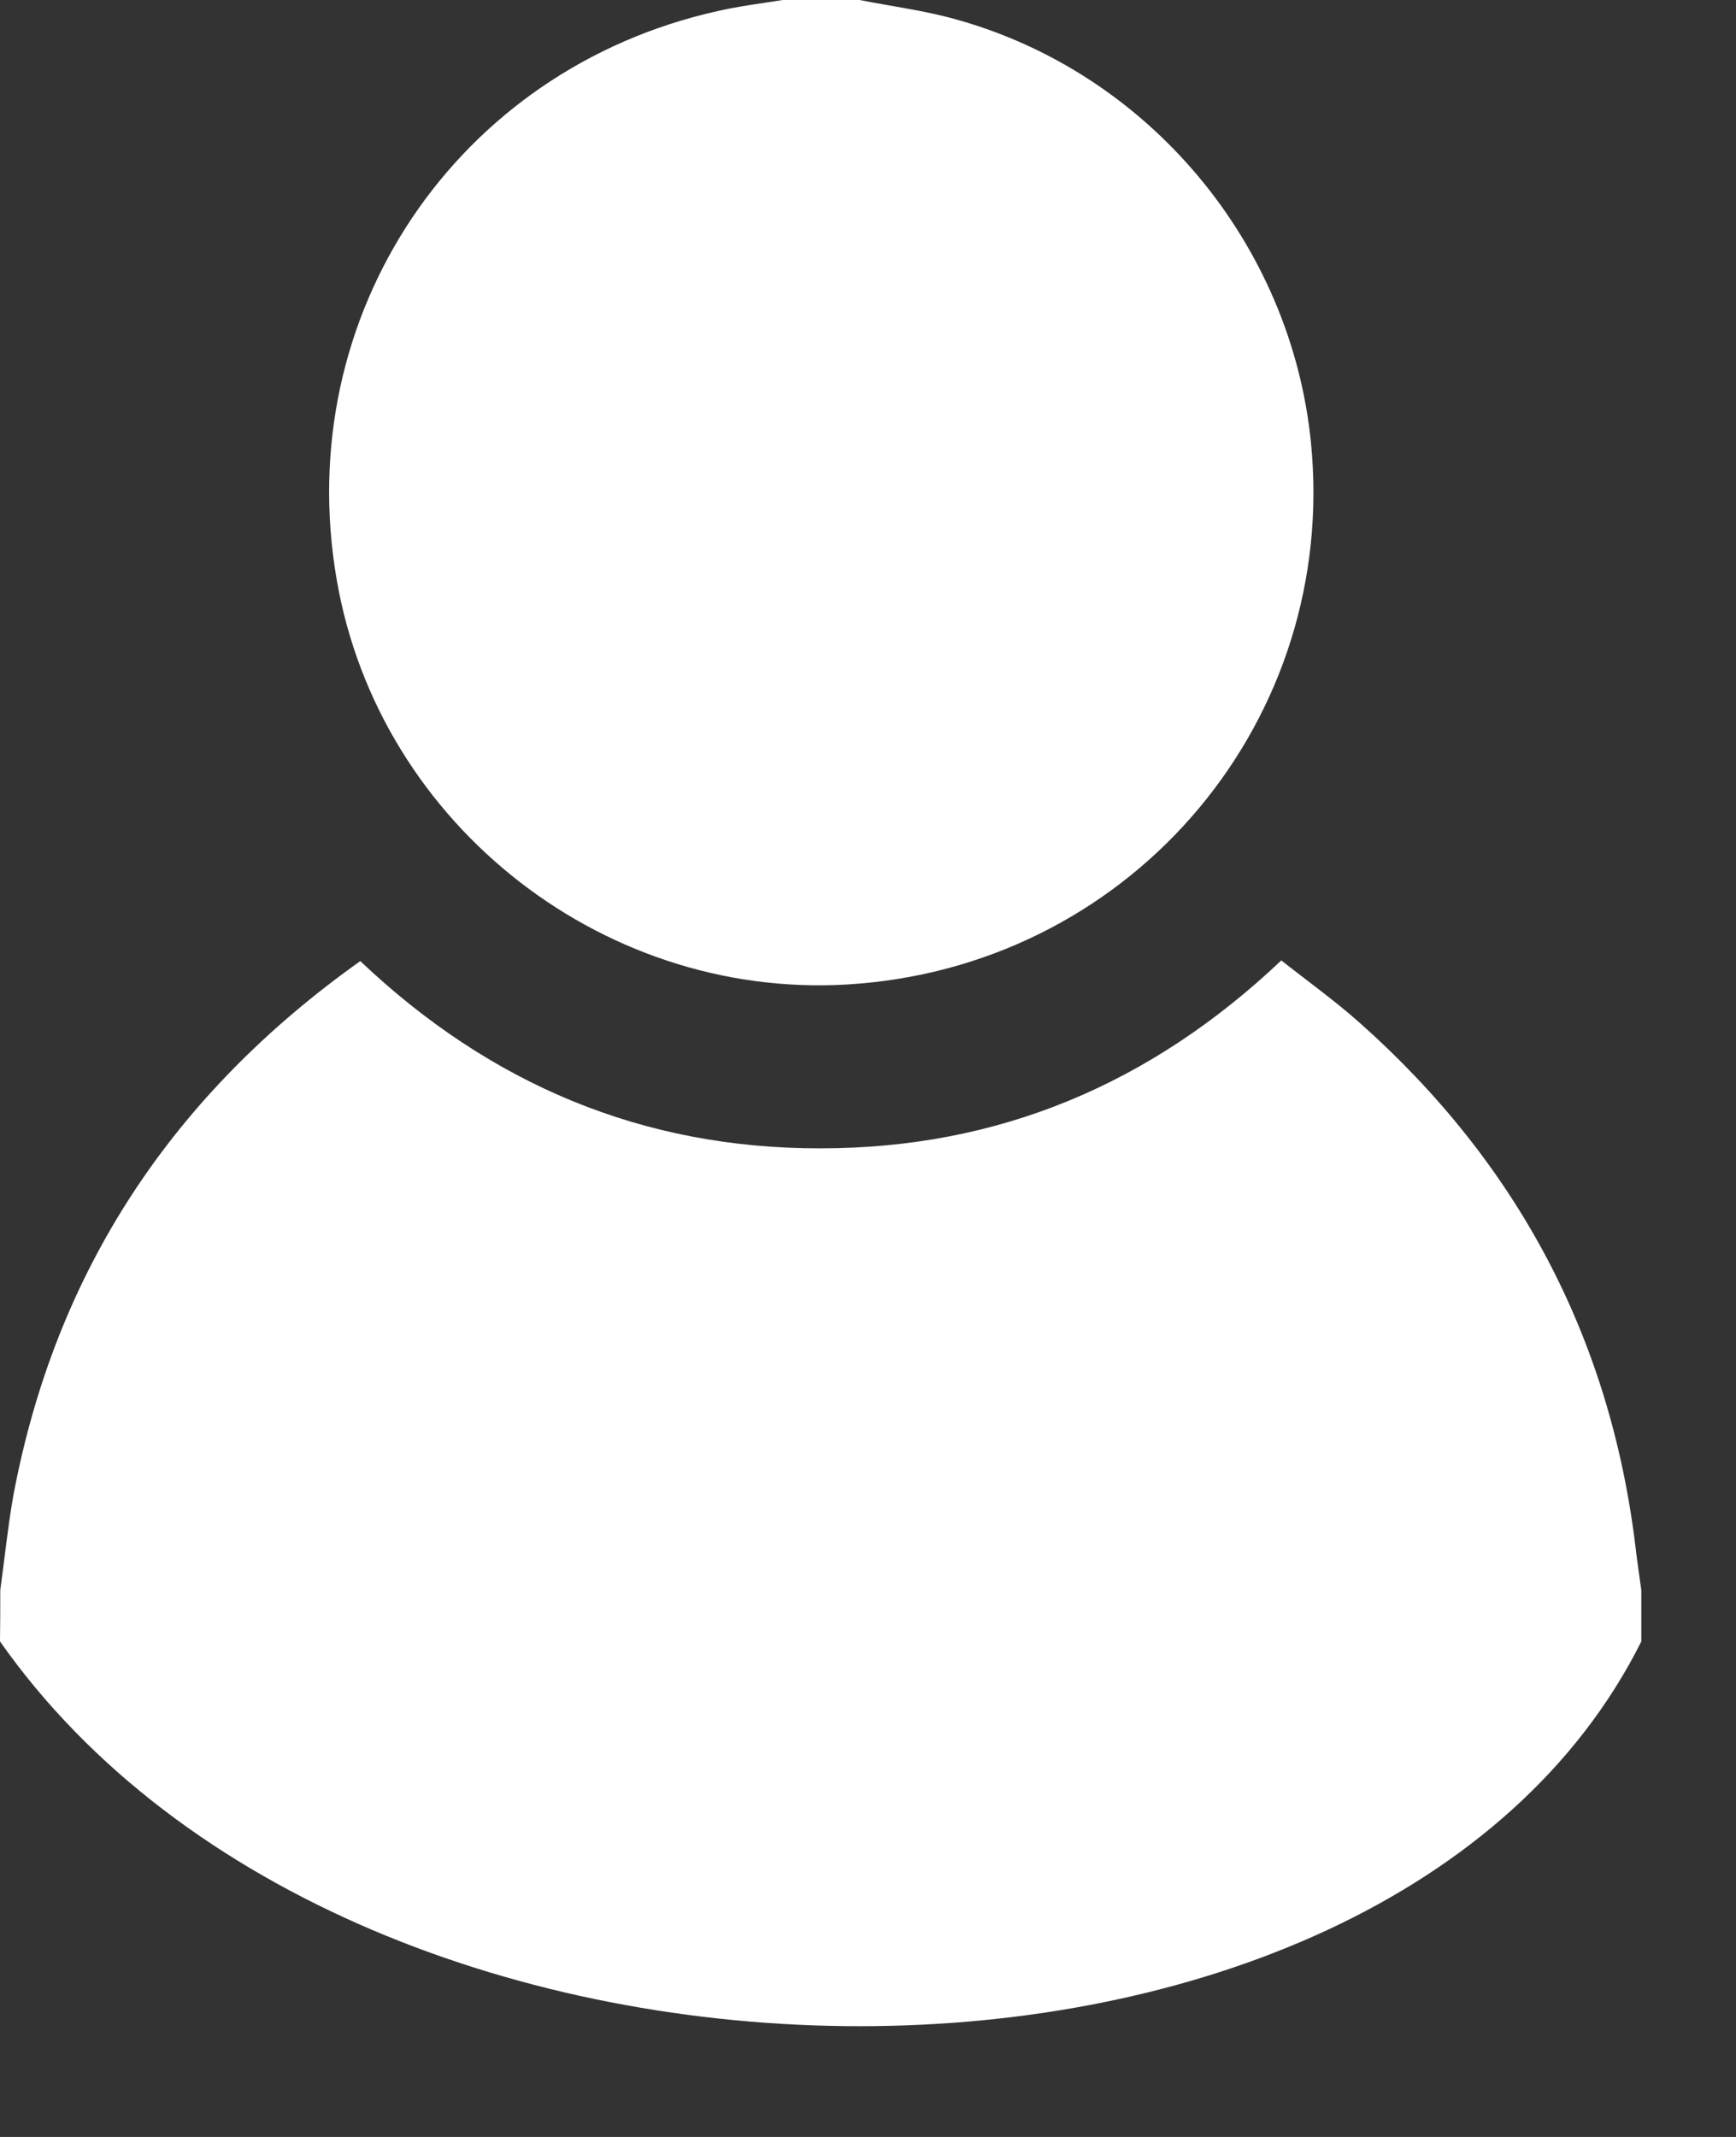 <svg width="13" height="16" viewBox="0 0 13 16" fill="none" xmlns="http://www.w3.org/2000/svg">
<rect x="0" y="0" width="13" height="16" fill="#333333" stroke="none"/>
<path d="M0.002 11.906C0.034 11.674 0.058 11.438 0.098 11.208C0.413 9.515 1.296 8.192 2.698 7.196C3.668 8.116 4.811 8.601 6.146 8.598C7.476 8.598 8.616 8.118 9.595 7.191C9.79 7.345 9.994 7.491 10.181 7.657C11.362 8.706 12.059 10.015 12.248 11.587C12.26 11.693 12.277 11.801 12.291 11.906C12.291 12.034 12.291 12.163 12.291 12.29C10.371 16.131 2.698 16.131 0 12.29C0.002 12.163 0.002 12.034 0.002 11.906Z" fill="#ffffff"/>
<path d="M6.437 0C6.679 0.048 6.926 0.079 7.162 0.146C8.602 0.547 9.668 1.822 9.817 3.313C10.023 5.38 8.506 7.195 6.43 7.365C4.559 7.521 2.838 6.189 2.521 4.338C2.18 2.36 3.417 0.516 5.378 0.082C5.536 0.046 5.7 0.026 5.861 0C6.053 0 6.245 0 6.437 0Z" fill="#ffffff"/>
</svg>
